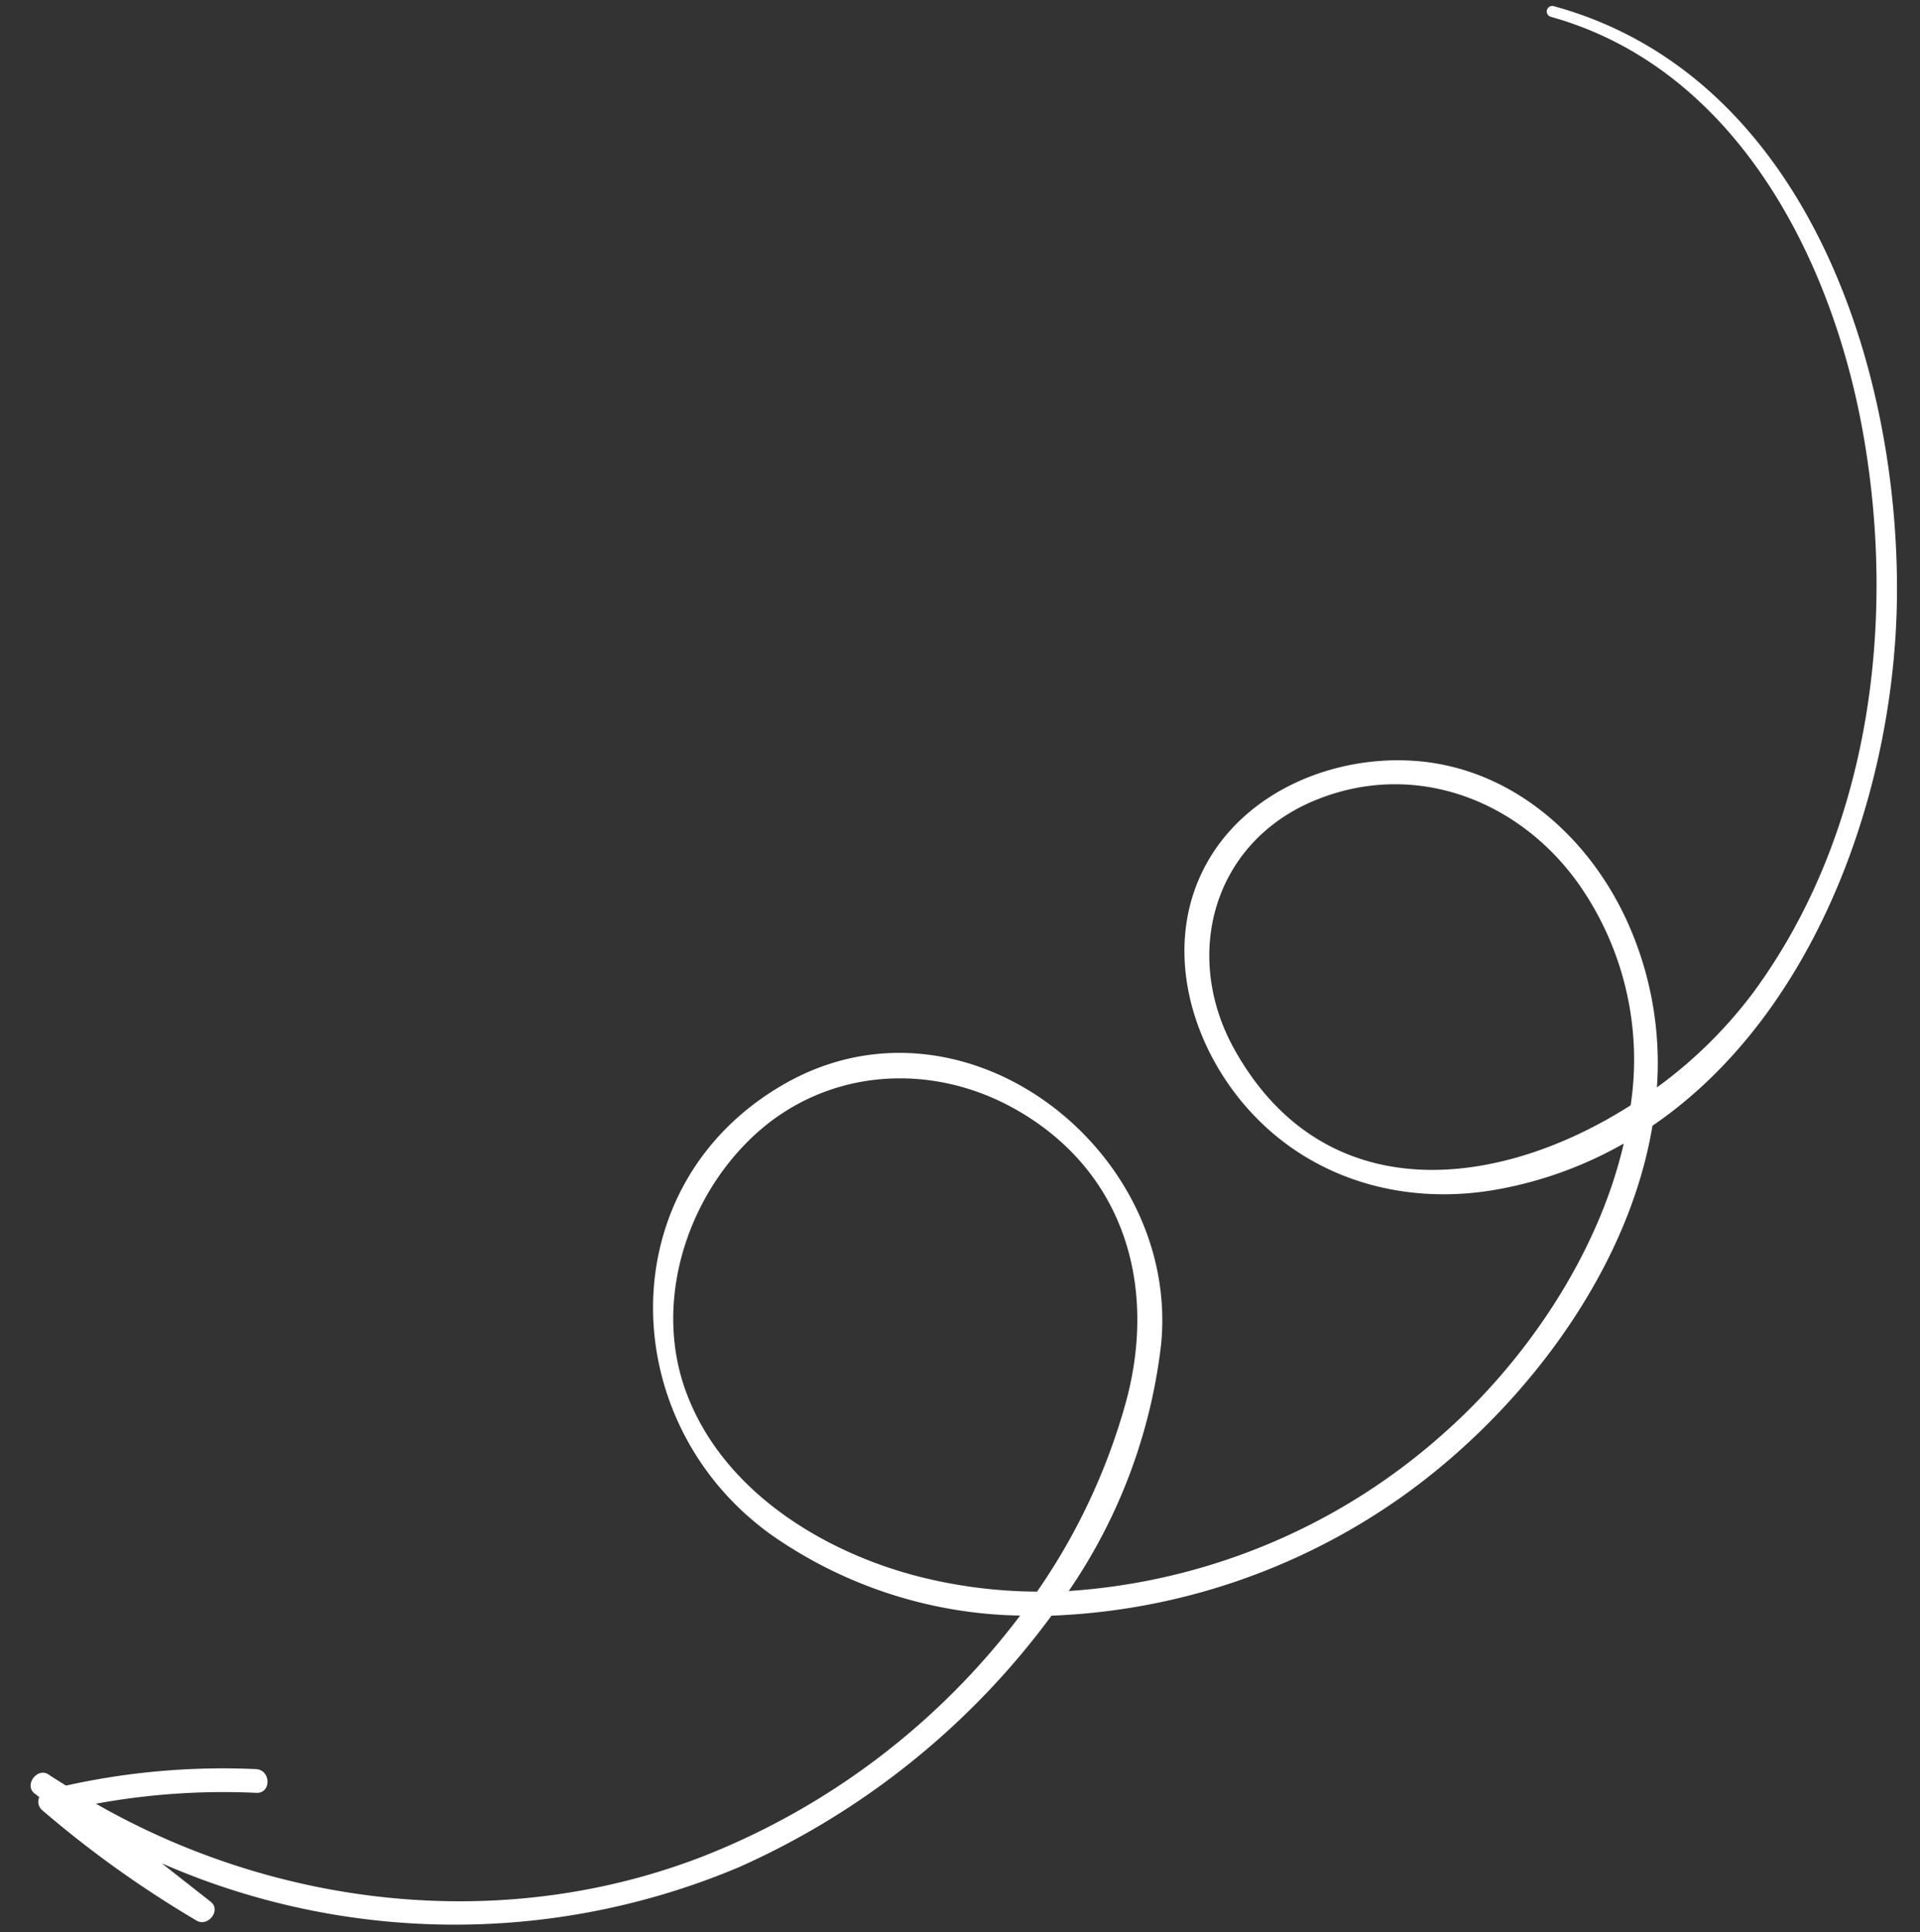 <svg xmlns="http://www.w3.org/2000/svg" width="140.294" height="141.208" viewBox="0 0 140.294 141.208">
  <rect x="0" y="0" width="140.294" height="141.208" fill="#333333" stroke="none"/>
  <path id="arrow" d="M24.351,138.8a.4.4,0,0,0,.214-.778c-13.405-4-20.244-17.969-22.289-30.9-2.2-13.9.061-29.256,8.743-40.644a33.157,33.157,0,0,1,7.167-6.82,25.026,25.026,0,0,0,1.927,12.09c2.711,6.314,8.268,11.431,15.3,12.076,6.015.551,12.611-2.055,15.57-7.556,2.966-5.518,1.386-12.206-2.316-16.953-4.5-5.769-11.594-8.069-18.731-6.9A29.059,29.059,0,0,0,20.68,55.6c2.006-8.027,7.357-15.635,13.379-20.821A45.65,45.65,0,0,1,61.8,23.611,39.982,39.982,0,0,0,54.737,41.5C53.078,55.711,68.694,68.33,81.971,61c12.914-7.13,12.8-24.468,1.51-32.886a32.606,32.606,0,0,0-18.1-6.235A53.6,53.6,0,0,1,88.911,4.67c14.615-5.359,31.014-3.223,44.23,4.639a51.453,51.453,0,0,1-11.727.591c-1.116-.07-1.112,1.666,0,1.735a52.815,52.815,0,0,0,13.891-.963c.422.279.851.544,1.265.835.8.561,1.817-.739,1.051-1.362l-.345-.281a.828.828,0,0,0-.178-.94A78.493,78.493,0,0,0,125.933.638c-.819-.5-1.829.729-1.051,1.363l3.525,2.869A53.407,53.407,0,0,0,86.242,3.854,57.269,57.269,0,0,0,63.089,21.832a47.4,47.4,0,0,0-25.55,8.11c-8.849,5.982-16.981,16.073-18.98,26.923C6.441,64.828.385,81.185.02,95.3-.418,112.325,6.232,133.511,24.351,138.8ZM72.792,24.874c7.077,1.965,14.264,6.618,16.742,13.866,2.2,6.427-.235,13.849-5.128,18.379-5.417,5.014-13.224,5.423-19.469,1.679-7.706-4.62-9.991-12.952-7.586-21.354a45.588,45.588,0,0,1,6.763-13.837A35.952,35.952,0,0,1,72.792,24.874ZM49,62.97c3.711,6.934,1.32,15.15-6.2,18.1-7.308,2.871-15.009-.224-19.274-6.618a22.342,22.342,0,0,1-3.4-16.064C29.909,52.377,42.644,51.1,49,62.97Z" transform="translate(140.294 138.802) rotate(179)" fill="#fff"/>
</svg>

